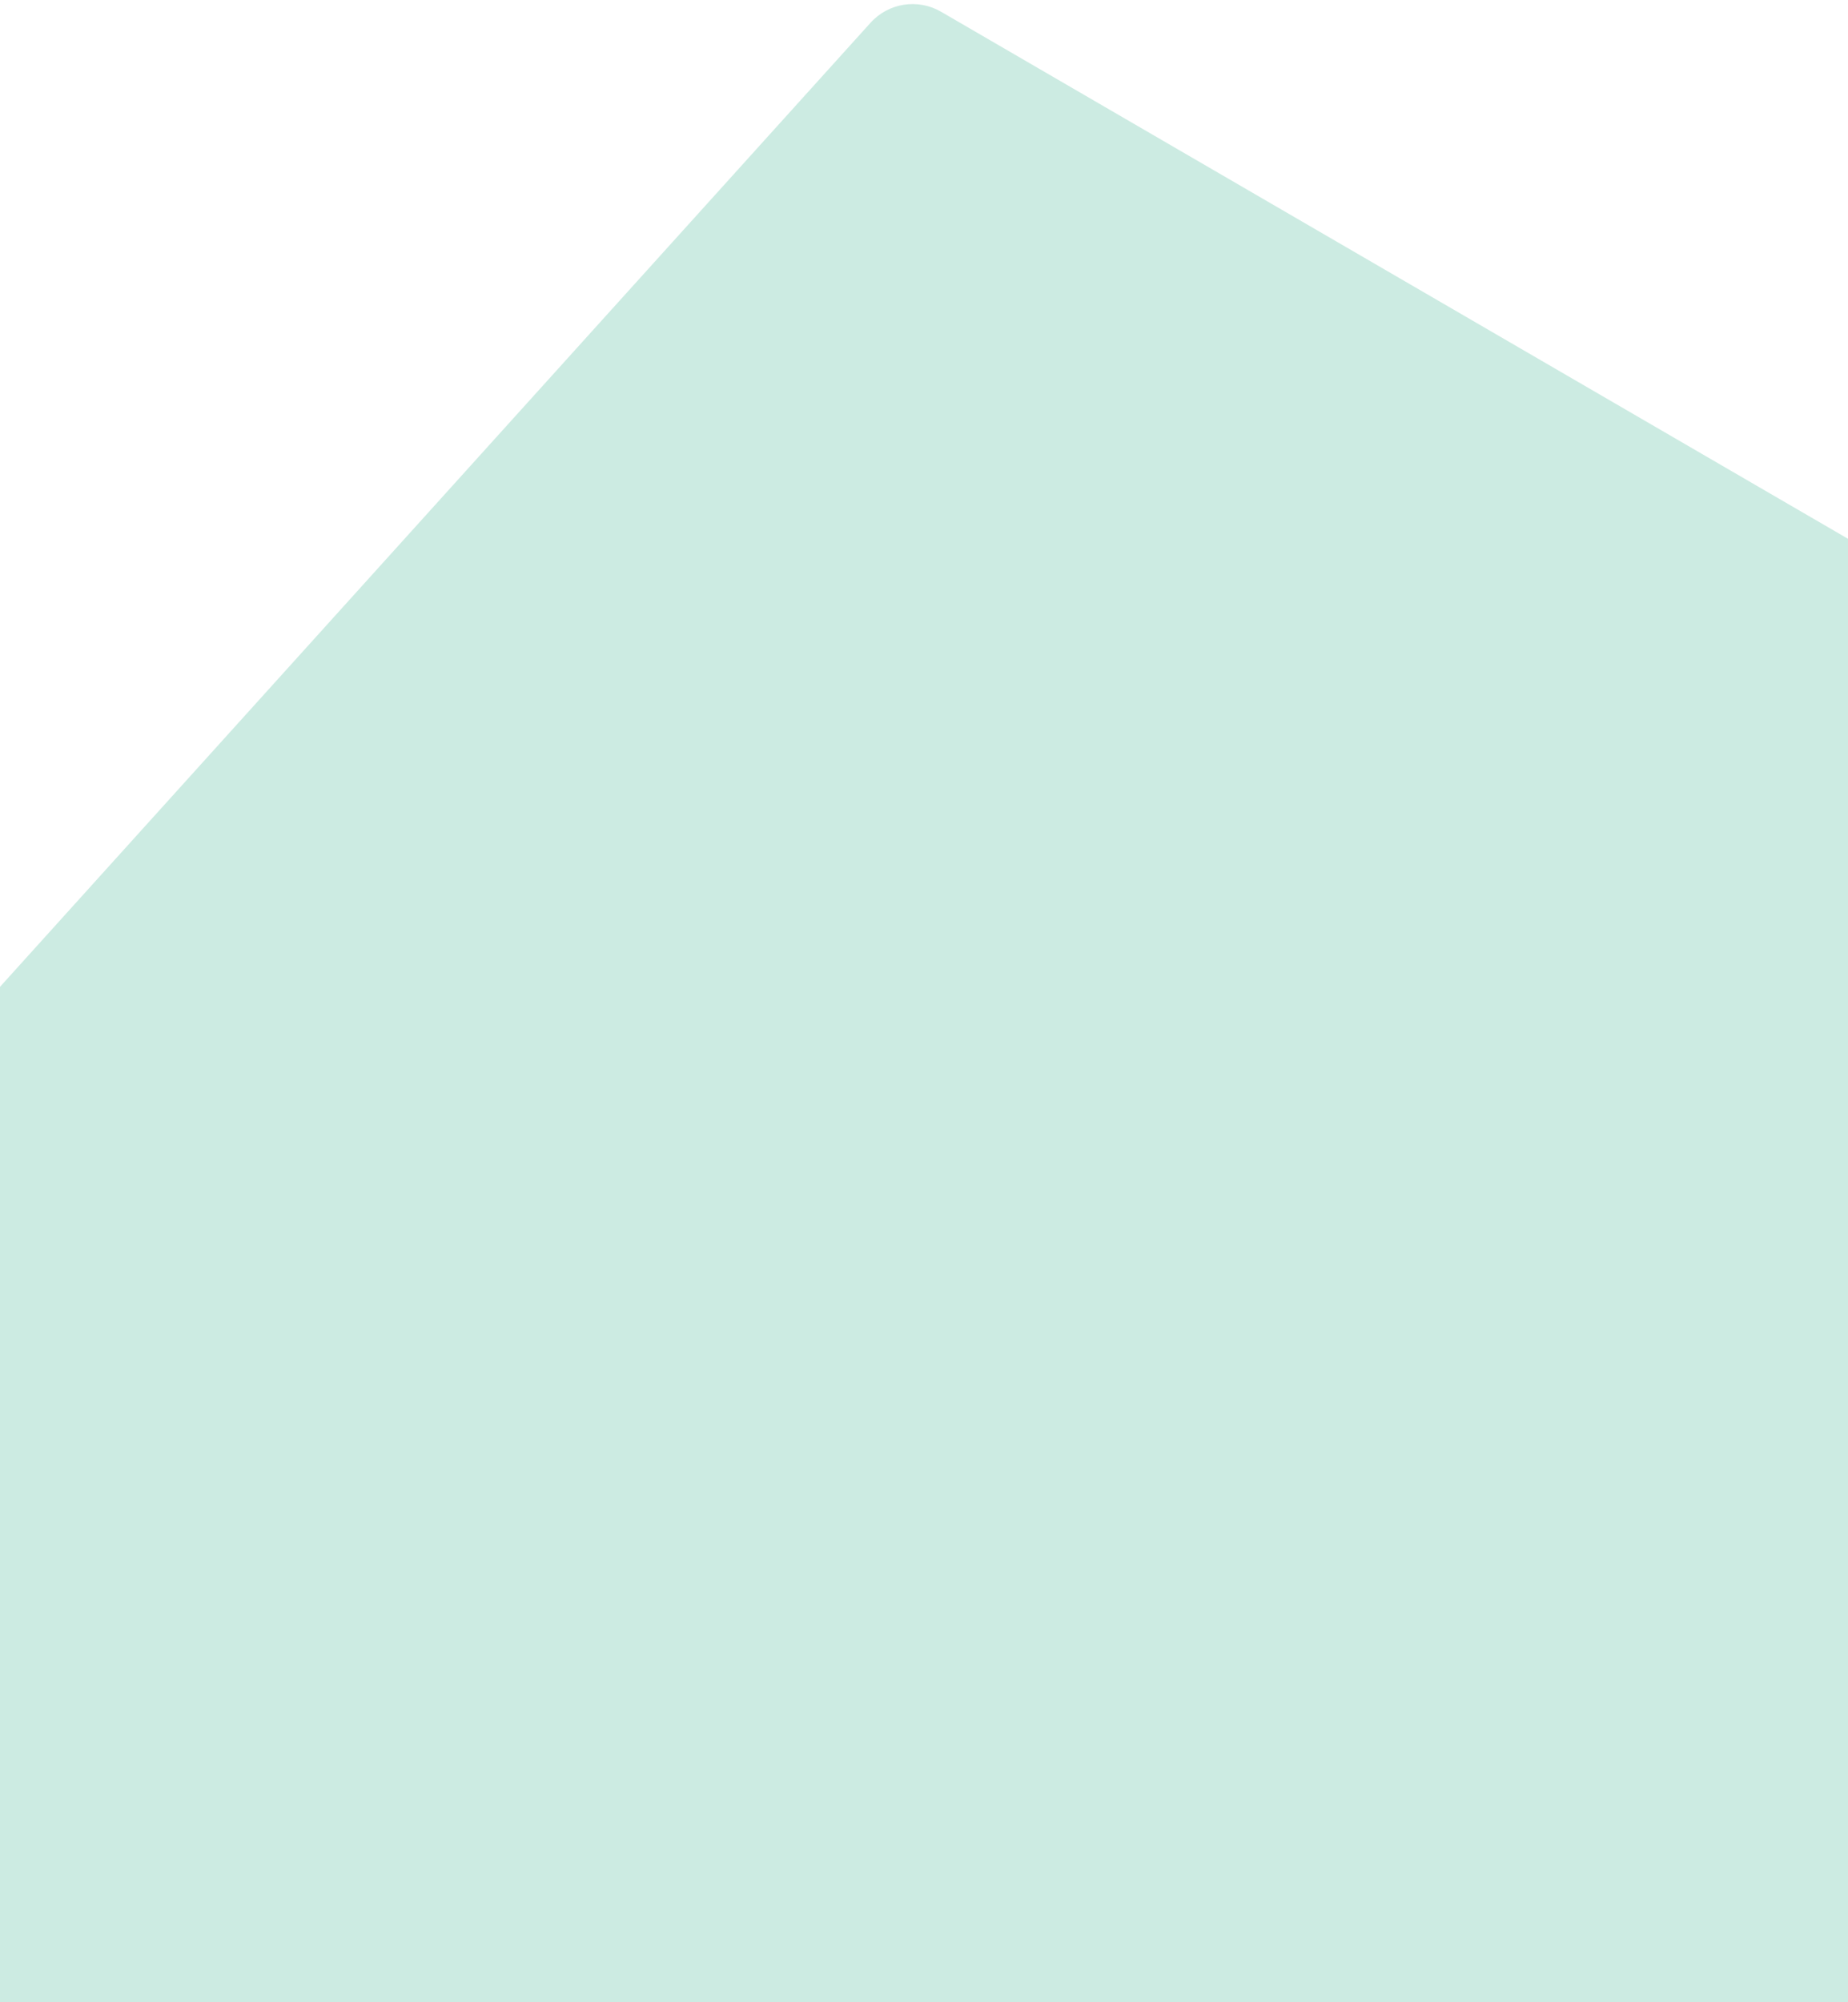 <svg xmlns="http://www.w3.org/2000/svg" width="326" height="353" viewBox="0 0 326 353" fill="none"><path d="M153.566 4.015L0 174V353H326V95L166.009 2.071C161.923 -0.302 156.734 0.509 153.566 4.015Z" fill="#CCEBE2"></path></svg>